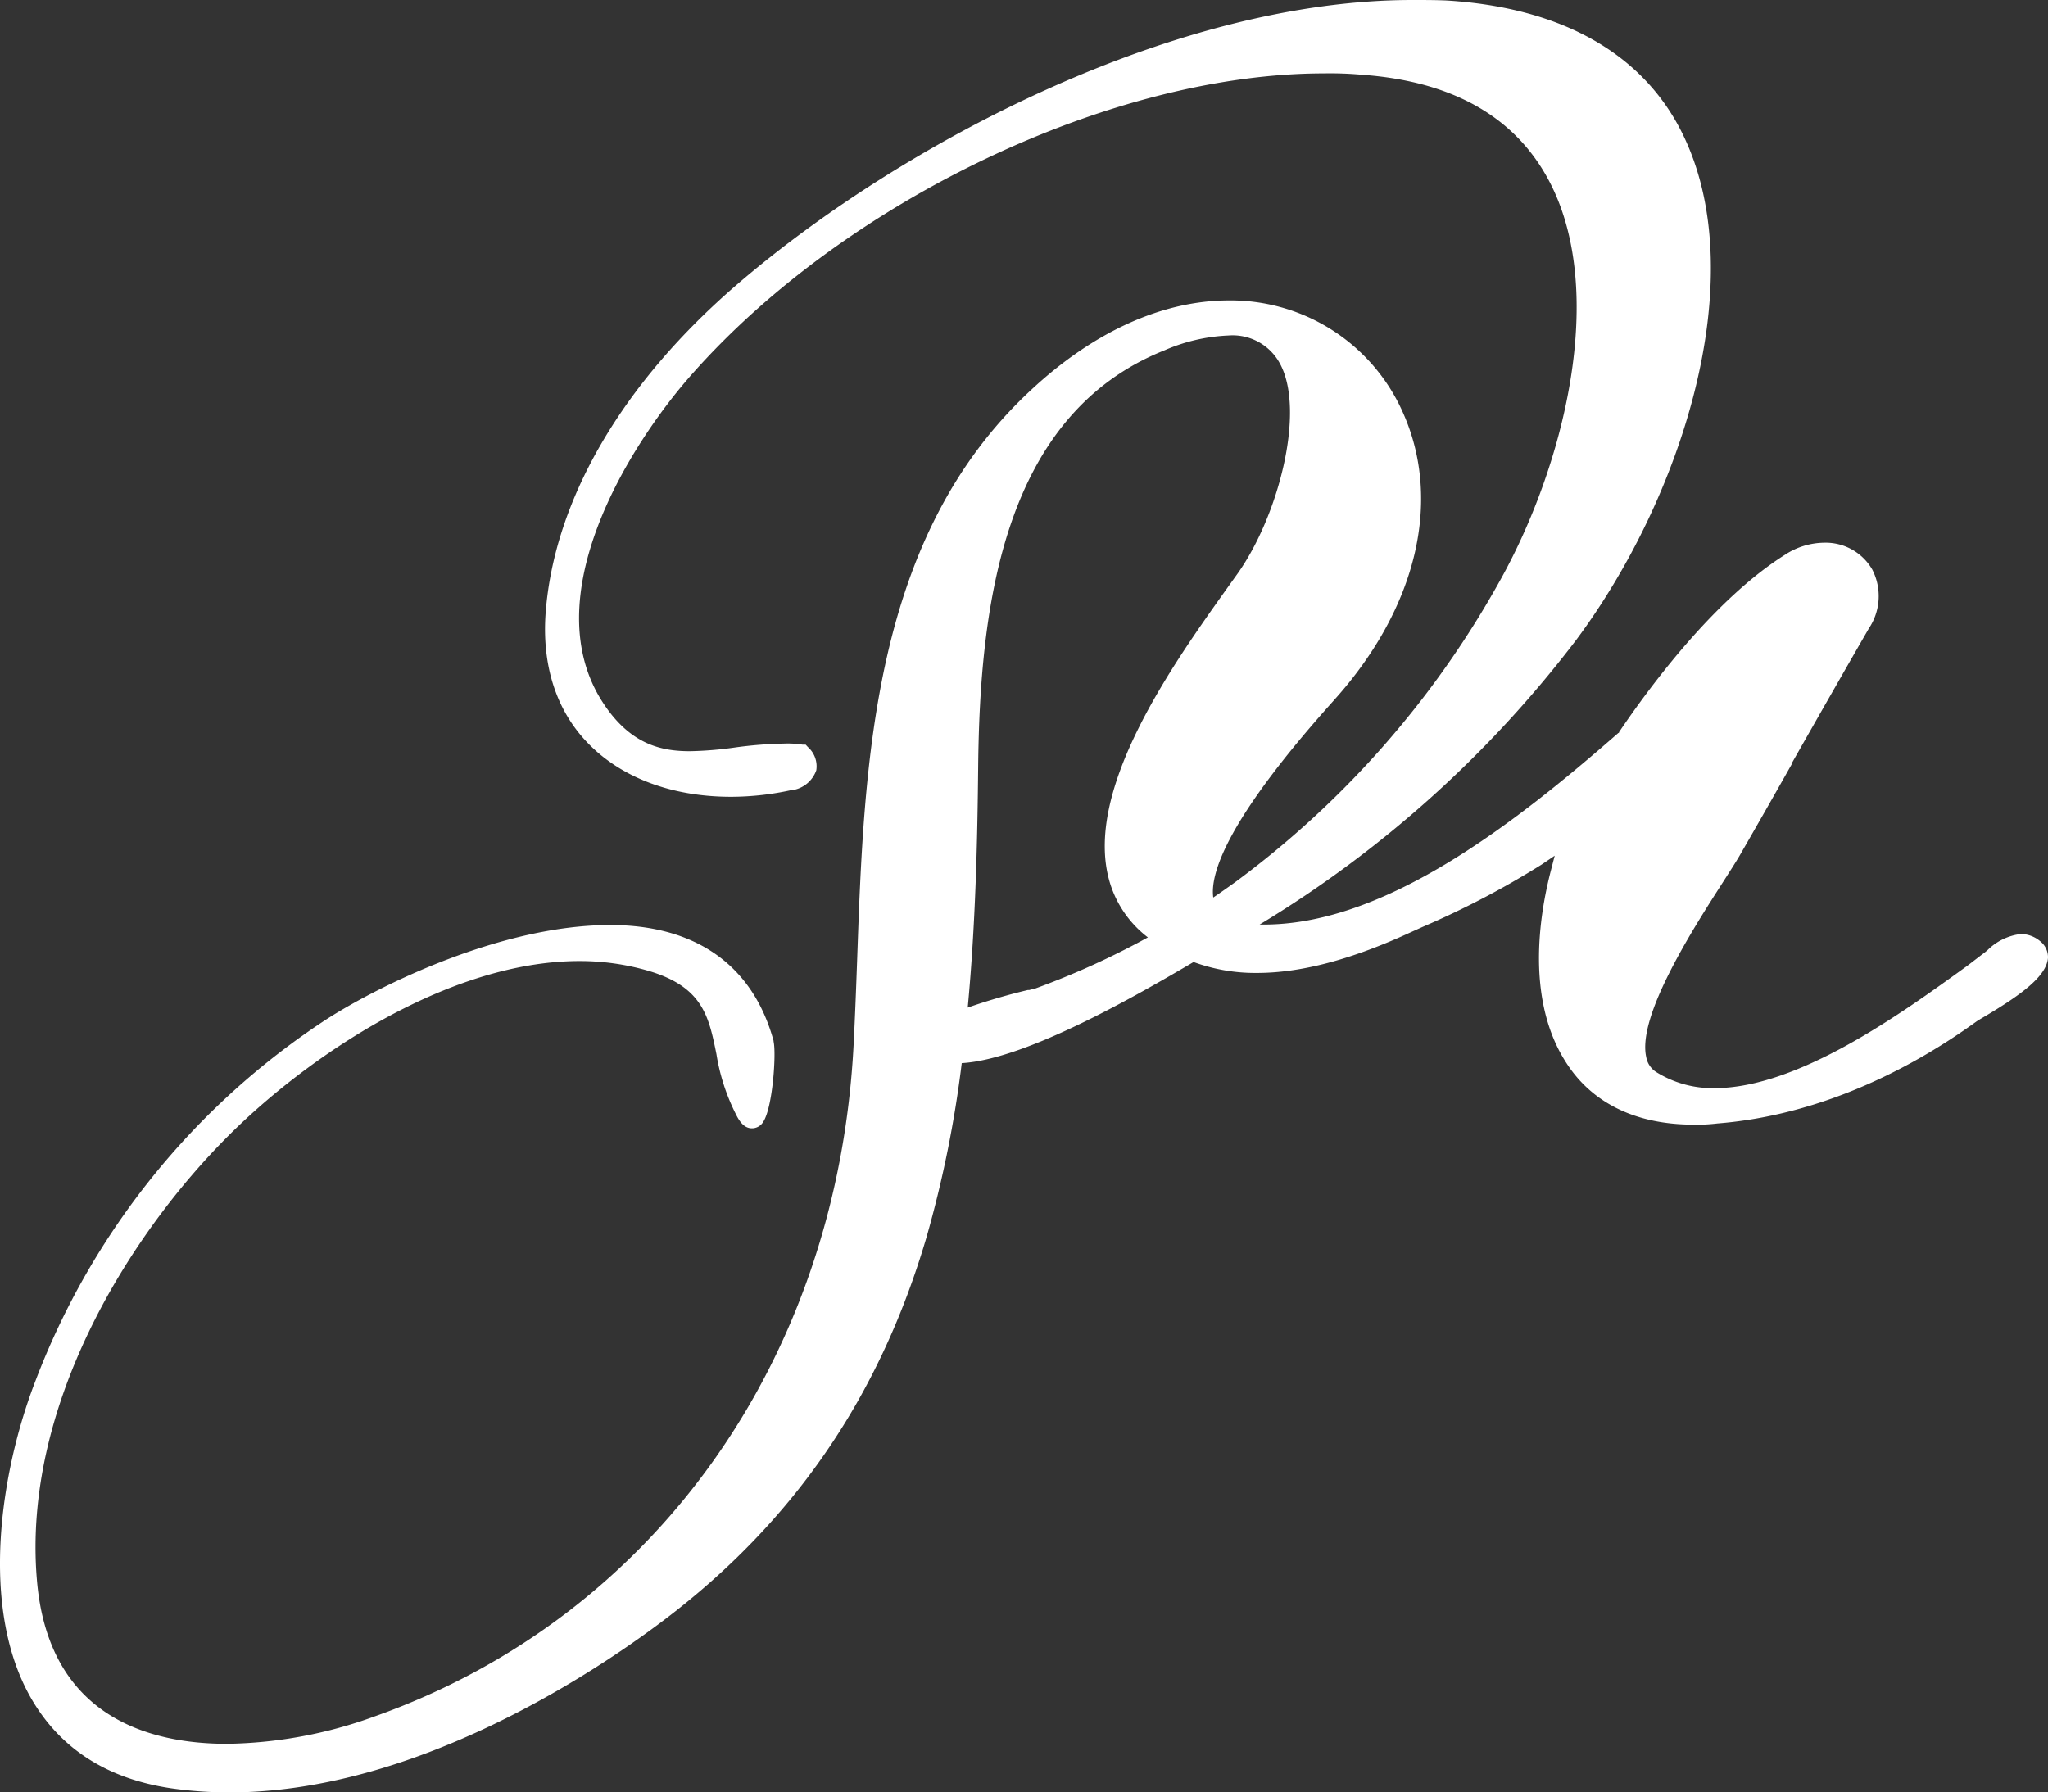 <svg xmlns="http://www.w3.org/2000/svg" viewBox="0 0 212.03 185.61"><rect x="0" y="0" width="212.03" height="185.61" fill="#333333" stroke="none"/><defs><style>.cls-1{fill:#fff;}</style></defs><g id="レイヤー_2" data-name="レイヤー 2"><g id="レイヤー_1-2" data-name="レイヤー 1"><path class="cls-1" d="M211.2,97.45a3.12,3.12,0,0,0-2-.73,5.9,5.9,0,0,0-3.43,1.67l-.07.06c-.2.17-.4.32-.59.46L203.69,100l-.32.23c-6.43,4.65-17.2,12.45-25.84,12.45a11,11,0,0,1-6.1-1.69,2.31,2.31,0,0,1-1-1.55c-.93-4.24,4.83-13.23,7.93-18.06.71-1.11,1.32-2.06,1.71-2.72q2.63-4.56,5.21-9.14l.2-.35v-.09c2.62-4.61,5.33-9.37,8-14a6,6,0,0,0,.35-6.11,5.57,5.57,0,0,0-5-2.77,7.5,7.5,0,0,0-4,1.23c-7.24,4.55-13.9,13.48-17.22,18.4v.07l-.06,0c-11.09,9.71-24.09,19.65-36.36,19.84h-.78a117.7,117.7,0,0,0,32.81-29.52c10.81-14.53,18.12-37,11.21-51.87-4-8.64-12.57-13.57-24.7-14.3C148.58,0,147.4,0,146.22,0,121.7,0,93.52,14.72,76.48,29.31c-12.07,10.33-19.15,22.51-20,34.28-.36,5.3,1.09,9.85,4.2,13.17,3.47,3.71,8.79,5.75,15,5.75a29.29,29.29,0,0,0,6.46-.74h.15a3.13,3.13,0,0,0,2.22-2,2.65,2.65,0,0,0-.87-2.41l-.23-.25h-.34A9.68,9.68,0,0,0,81.23,77a42.55,42.55,0,0,0-5.17.41,37.54,37.54,0,0,1-4.62.38c-2.84,0-6.13-.6-9-5C55.34,61.93,65,46.19,71.77,38.6c16-18,43.5-31,65.29-31a36.31,36.31,0,0,1,3.93.14c9.31.66,15.81,4.32,19.32,10.87,6.19,11.54,1.63,29.79-5.21,41.86a97.74,97.74,0,0,1-27.22,30.88c-.75.54-1.5,1.07-2.27,1.59-.34-2.44,1.34-8,12.48-20.41l.06-.07c8.52-9.48,11.18-20.6,7.1-29.73a19.49,19.49,0,0,0-18-11.62c-6.87,0-14,3.21-20.51,9.28-16.43,15.22-17.28,38.5-18,59-.11,3.07-.22,6-.37,8.87-1.7,32.62-20.71,59.25-49.61,69.49a46.42,46.42,0,0,1-15.25,2.83c-8.37,0-18.58-3-19.7-17.09C2.36,145.86,13,128.34,23.42,117.84c8.38-8.45,23-18.32,36.58-18.32a25.35,25.35,0,0,1,7.09,1c5.67,1.66,6.29,4.73,7.08,8.62a21.19,21.19,0,0,0,2,6.21c.48,1,1,1.49,1.67,1.49A1.35,1.35,0,0,0,79,116.2c1-1.47,1.38-7.13,1.09-8.34v-.07c-2.13-7.79-8-12-16.91-12-11.16,0-23.68,6.12-29.33,9.73A77.73,77.73,0,0,0,3.67,143c-3.61,9.32-5.87,23.6-.37,33,3,5.12,7.82,8.2,14.4,9.18a42.38,42.38,0,0,0,6.06.43c19.18,0,37.69-12.36,44.75-17.67,13.57-10.2,22.54-23.24,27.42-39.85a117.4,117.4,0,0,0,3.64-18c6.67-.38,18.24-7.08,24-10.47a18.54,18.54,0,0,0,6.55,1.13c4.58,0,9.81-1.38,16-4.24l1.15-.52a89.83,89.83,0,0,0,12.33-6.46l1.36-.92-.41,1.59c-1.21,4.68-2.6,13.52,1.7,20,2.69,4.1,7.22,6.26,13.08,6.26a17.1,17.1,0,0,0,2.46-.12c8.94-.7,18.21-4.34,26.82-10.55.11-.08.39-.25.85-.52,3.85-2.29,6.44-4.2,6.57-6.11A2.12,2.12,0,0,0,211.2,97.45Zm-96.28-6a11.22,11.22,0,0,0,3.92,5.62,83.81,83.81,0,0,1-11.62,5.28l-.66.17h-.15a64.15,64.15,0,0,0-6.22,1.82c.8-8.54,1-17,1.08-24.92.17-16.57,2.52-36.44,19.28-43.14a18.5,18.5,0,0,1,6.63-1.54,5.56,5.56,0,0,1,5.38,3c2.6,5-.26,15.79-4.44,21.67l-.91,1.27C121.53,68.65,112,81.9,114.92,91.45Z"/></g></g></svg>